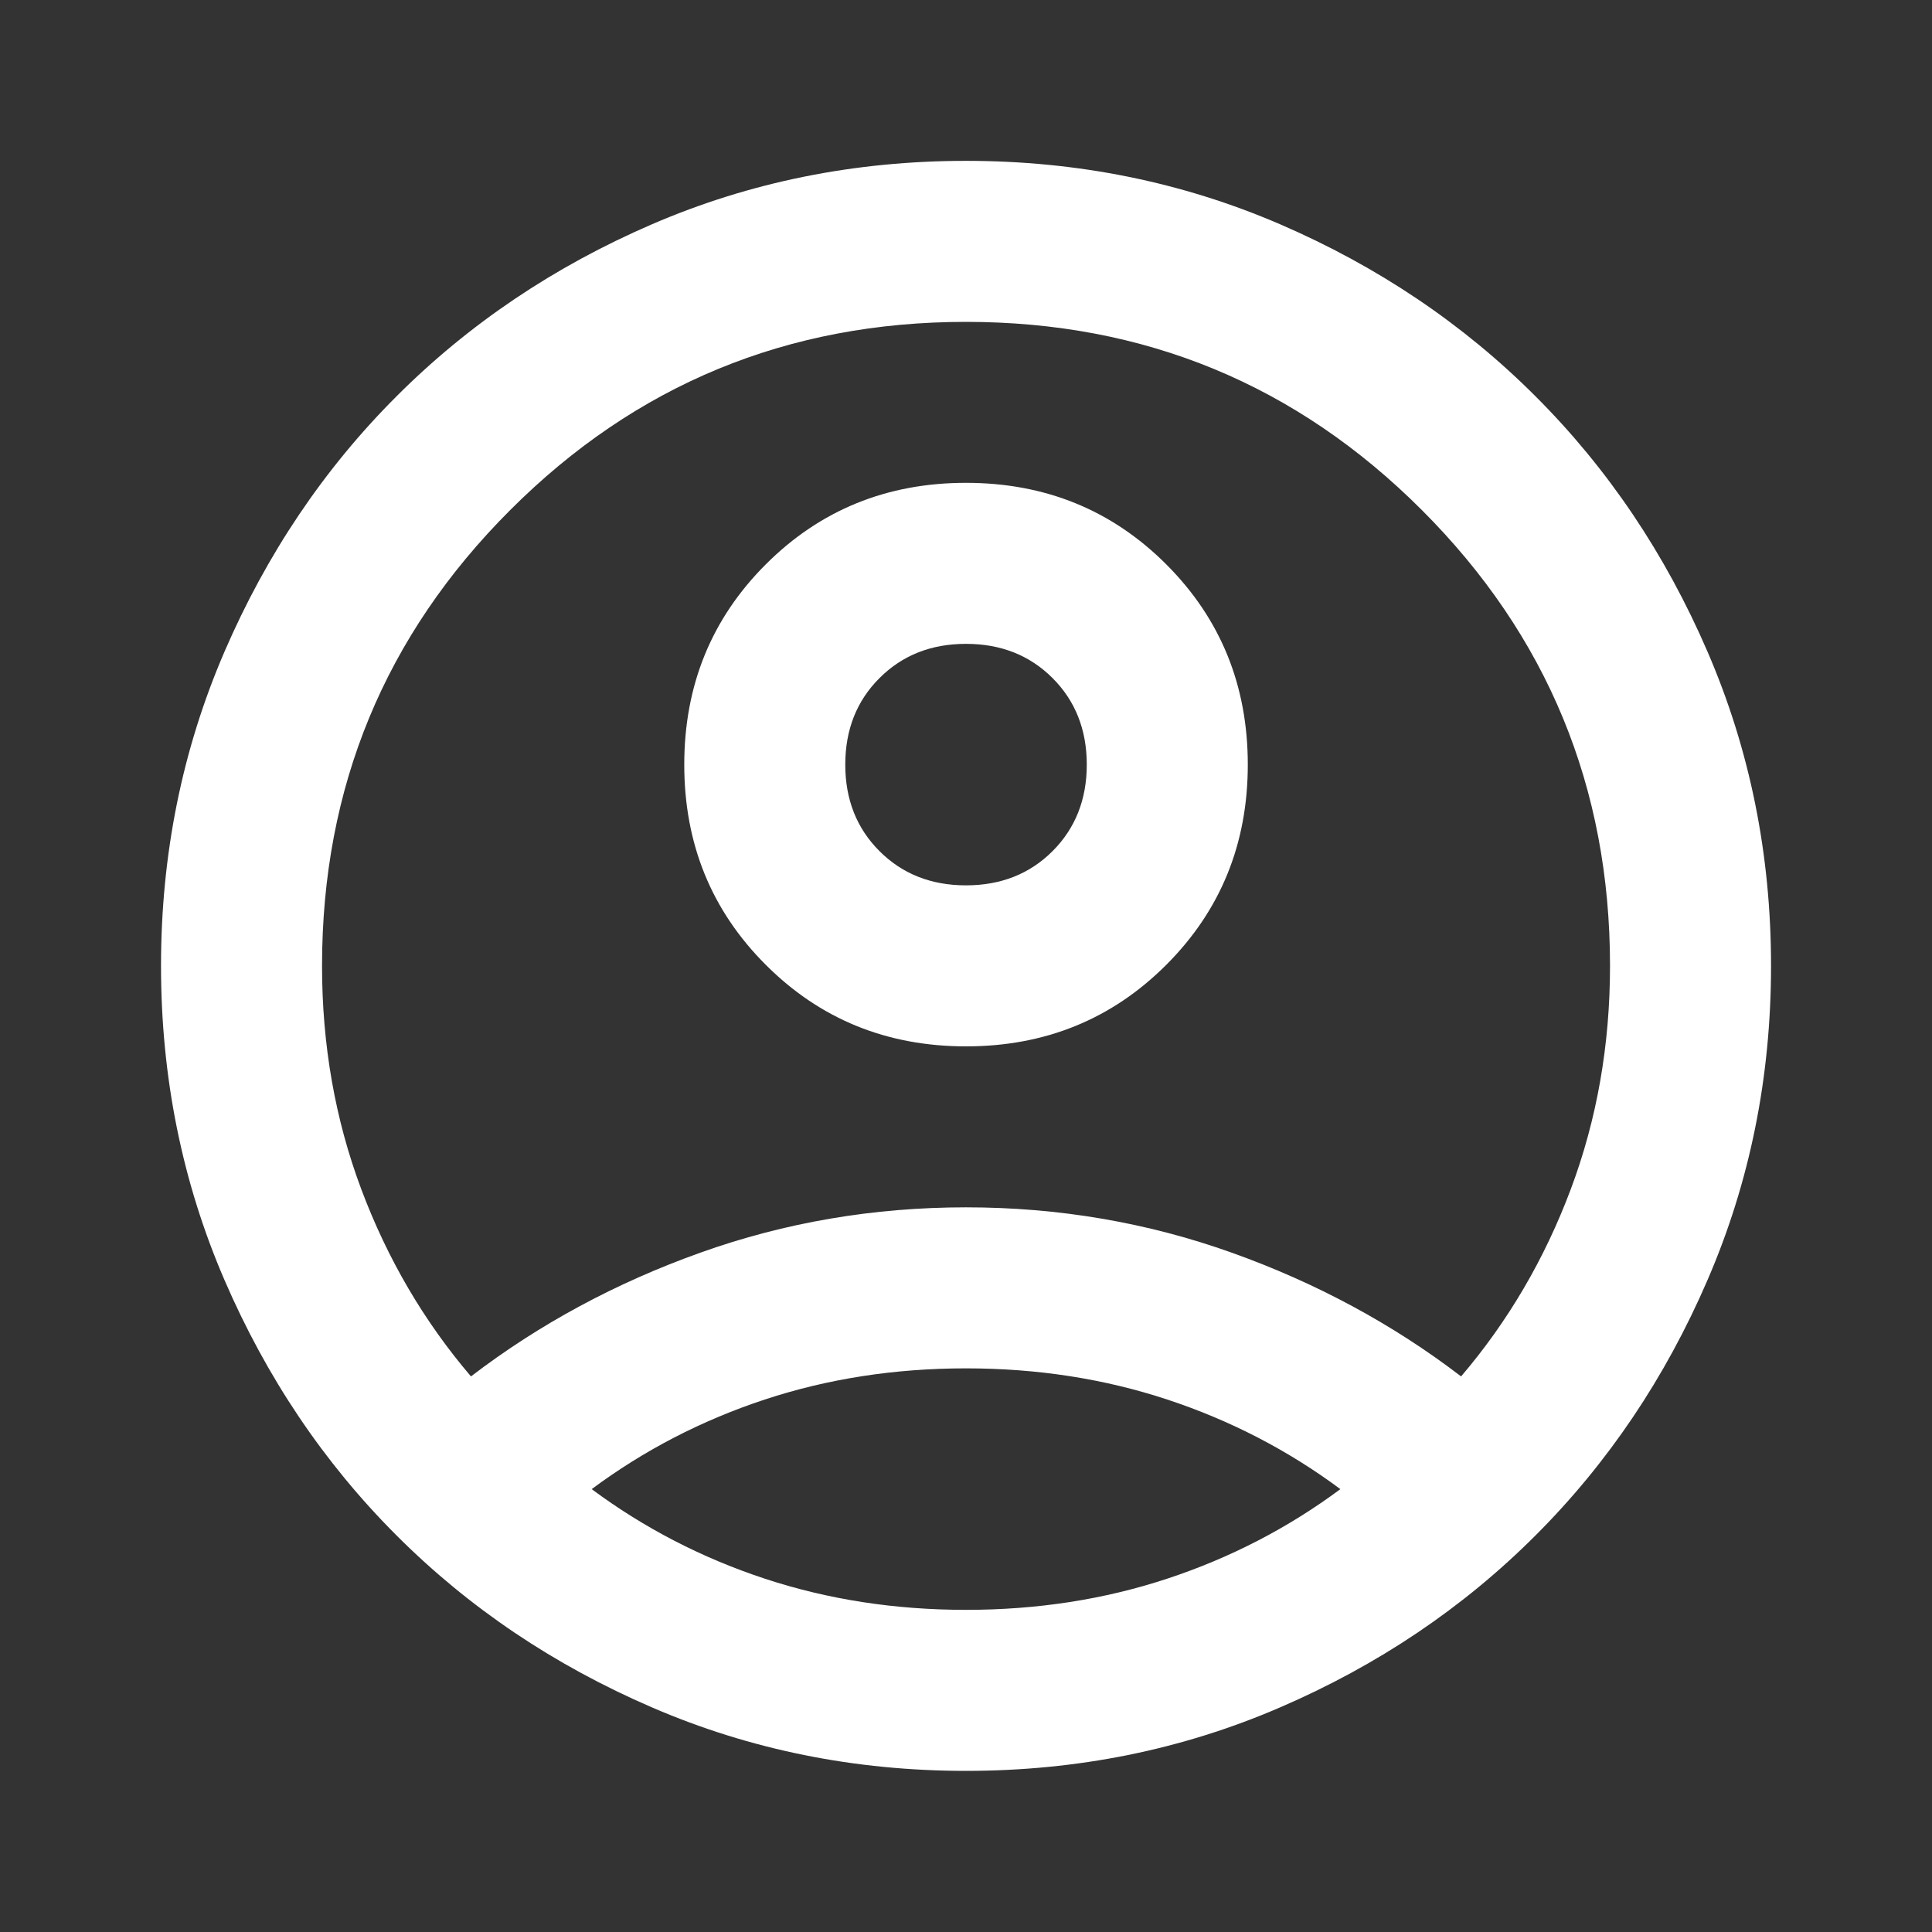 <svg width="35" height="35" viewBox="0 0 35 35" fill="none" xmlns="http://www.w3.org/2000/svg">
<rect x="0" y="0" width="35" height="35" fill="#333333" stroke="none"/>
<mask id="mask0_741_952" style="mask-type:alpha" maskUnits="userSpaceOnUse" x="0" y="0" width="35" height="35">
<rect width="35" height="35" fill="#D9D9D9"/>
</mask>
<g mask="url(#mask0_741_952)">
<path d="M8.532 24.935C9.771 23.987 11.157 23.24 12.688 22.693C14.219 22.146 15.823 21.872 17.5 21.872C19.177 21.872 20.782 22.146 22.313 22.693C23.844 23.24 25.23 23.987 26.469 24.935C27.32 23.938 27.982 22.808 28.456 21.544C28.93 20.28 29.167 18.931 29.167 17.497C29.167 14.265 28.031 11.512 25.758 9.24C23.486 6.967 20.733 5.831 17.5 5.831C14.268 5.831 11.515 6.967 9.243 9.24C6.97 11.512 5.834 14.265 5.834 17.497C5.834 18.931 6.071 20.28 6.545 21.544C7.019 22.808 7.681 23.938 8.532 24.935ZM17.5 18.956C16.066 18.956 14.857 18.463 13.873 17.479C12.888 16.495 12.396 15.286 12.396 13.852C12.396 12.418 12.888 11.208 13.873 10.224C14.857 9.24 16.066 8.747 17.5 8.747C18.934 8.747 20.144 9.24 21.128 10.224C22.112 11.208 22.605 12.418 22.605 13.852C22.605 15.286 22.112 16.495 21.128 17.479C20.144 18.463 18.934 18.956 17.5 18.956ZM17.5 32.081C15.483 32.081 13.587 31.698 11.813 30.932C10.039 30.167 8.495 29.128 7.183 27.815C5.87 26.503 4.831 24.959 4.065 23.185C3.3 21.411 2.917 19.515 2.917 17.497C2.917 15.48 3.3 13.584 4.065 11.81C4.831 10.036 5.87 8.492 7.183 7.18C8.495 5.867 10.039 4.828 11.813 4.062C13.587 3.297 15.483 2.914 17.5 2.914C19.518 2.914 21.413 3.297 23.188 4.062C24.962 4.828 26.506 5.867 27.818 7.18C29.131 8.492 30.17 10.036 30.935 11.81C31.701 13.584 32.084 15.48 32.084 17.497C32.084 19.515 31.701 21.411 30.935 23.185C30.17 24.959 29.131 26.503 27.818 27.815C26.506 29.128 24.962 30.167 23.188 30.932C21.413 31.698 19.518 32.081 17.5 32.081ZM17.5 29.164C18.788 29.164 20.004 28.976 21.146 28.599C22.288 28.222 23.334 27.681 24.282 26.977C23.334 26.272 22.288 25.731 21.146 25.354C20.004 24.977 18.788 24.789 17.5 24.789C16.212 24.789 14.997 24.977 13.854 25.354C12.712 25.731 11.667 26.272 10.719 26.977C11.667 27.681 12.712 28.222 13.854 28.599C14.997 28.976 16.212 29.164 17.5 29.164ZM17.5 16.039C18.132 16.039 18.655 15.832 19.068 15.419C19.481 15.006 19.688 14.483 19.688 13.852C19.688 13.22 19.481 12.697 19.068 12.284C18.655 11.871 18.132 11.664 17.5 11.664C16.868 11.664 16.346 11.871 15.933 12.284C15.519 12.697 15.313 13.22 15.313 13.852C15.313 14.483 15.519 15.006 15.933 15.419C16.346 15.832 16.868 16.039 17.5 16.039Z" fill="white"/>
</g>
</svg>
